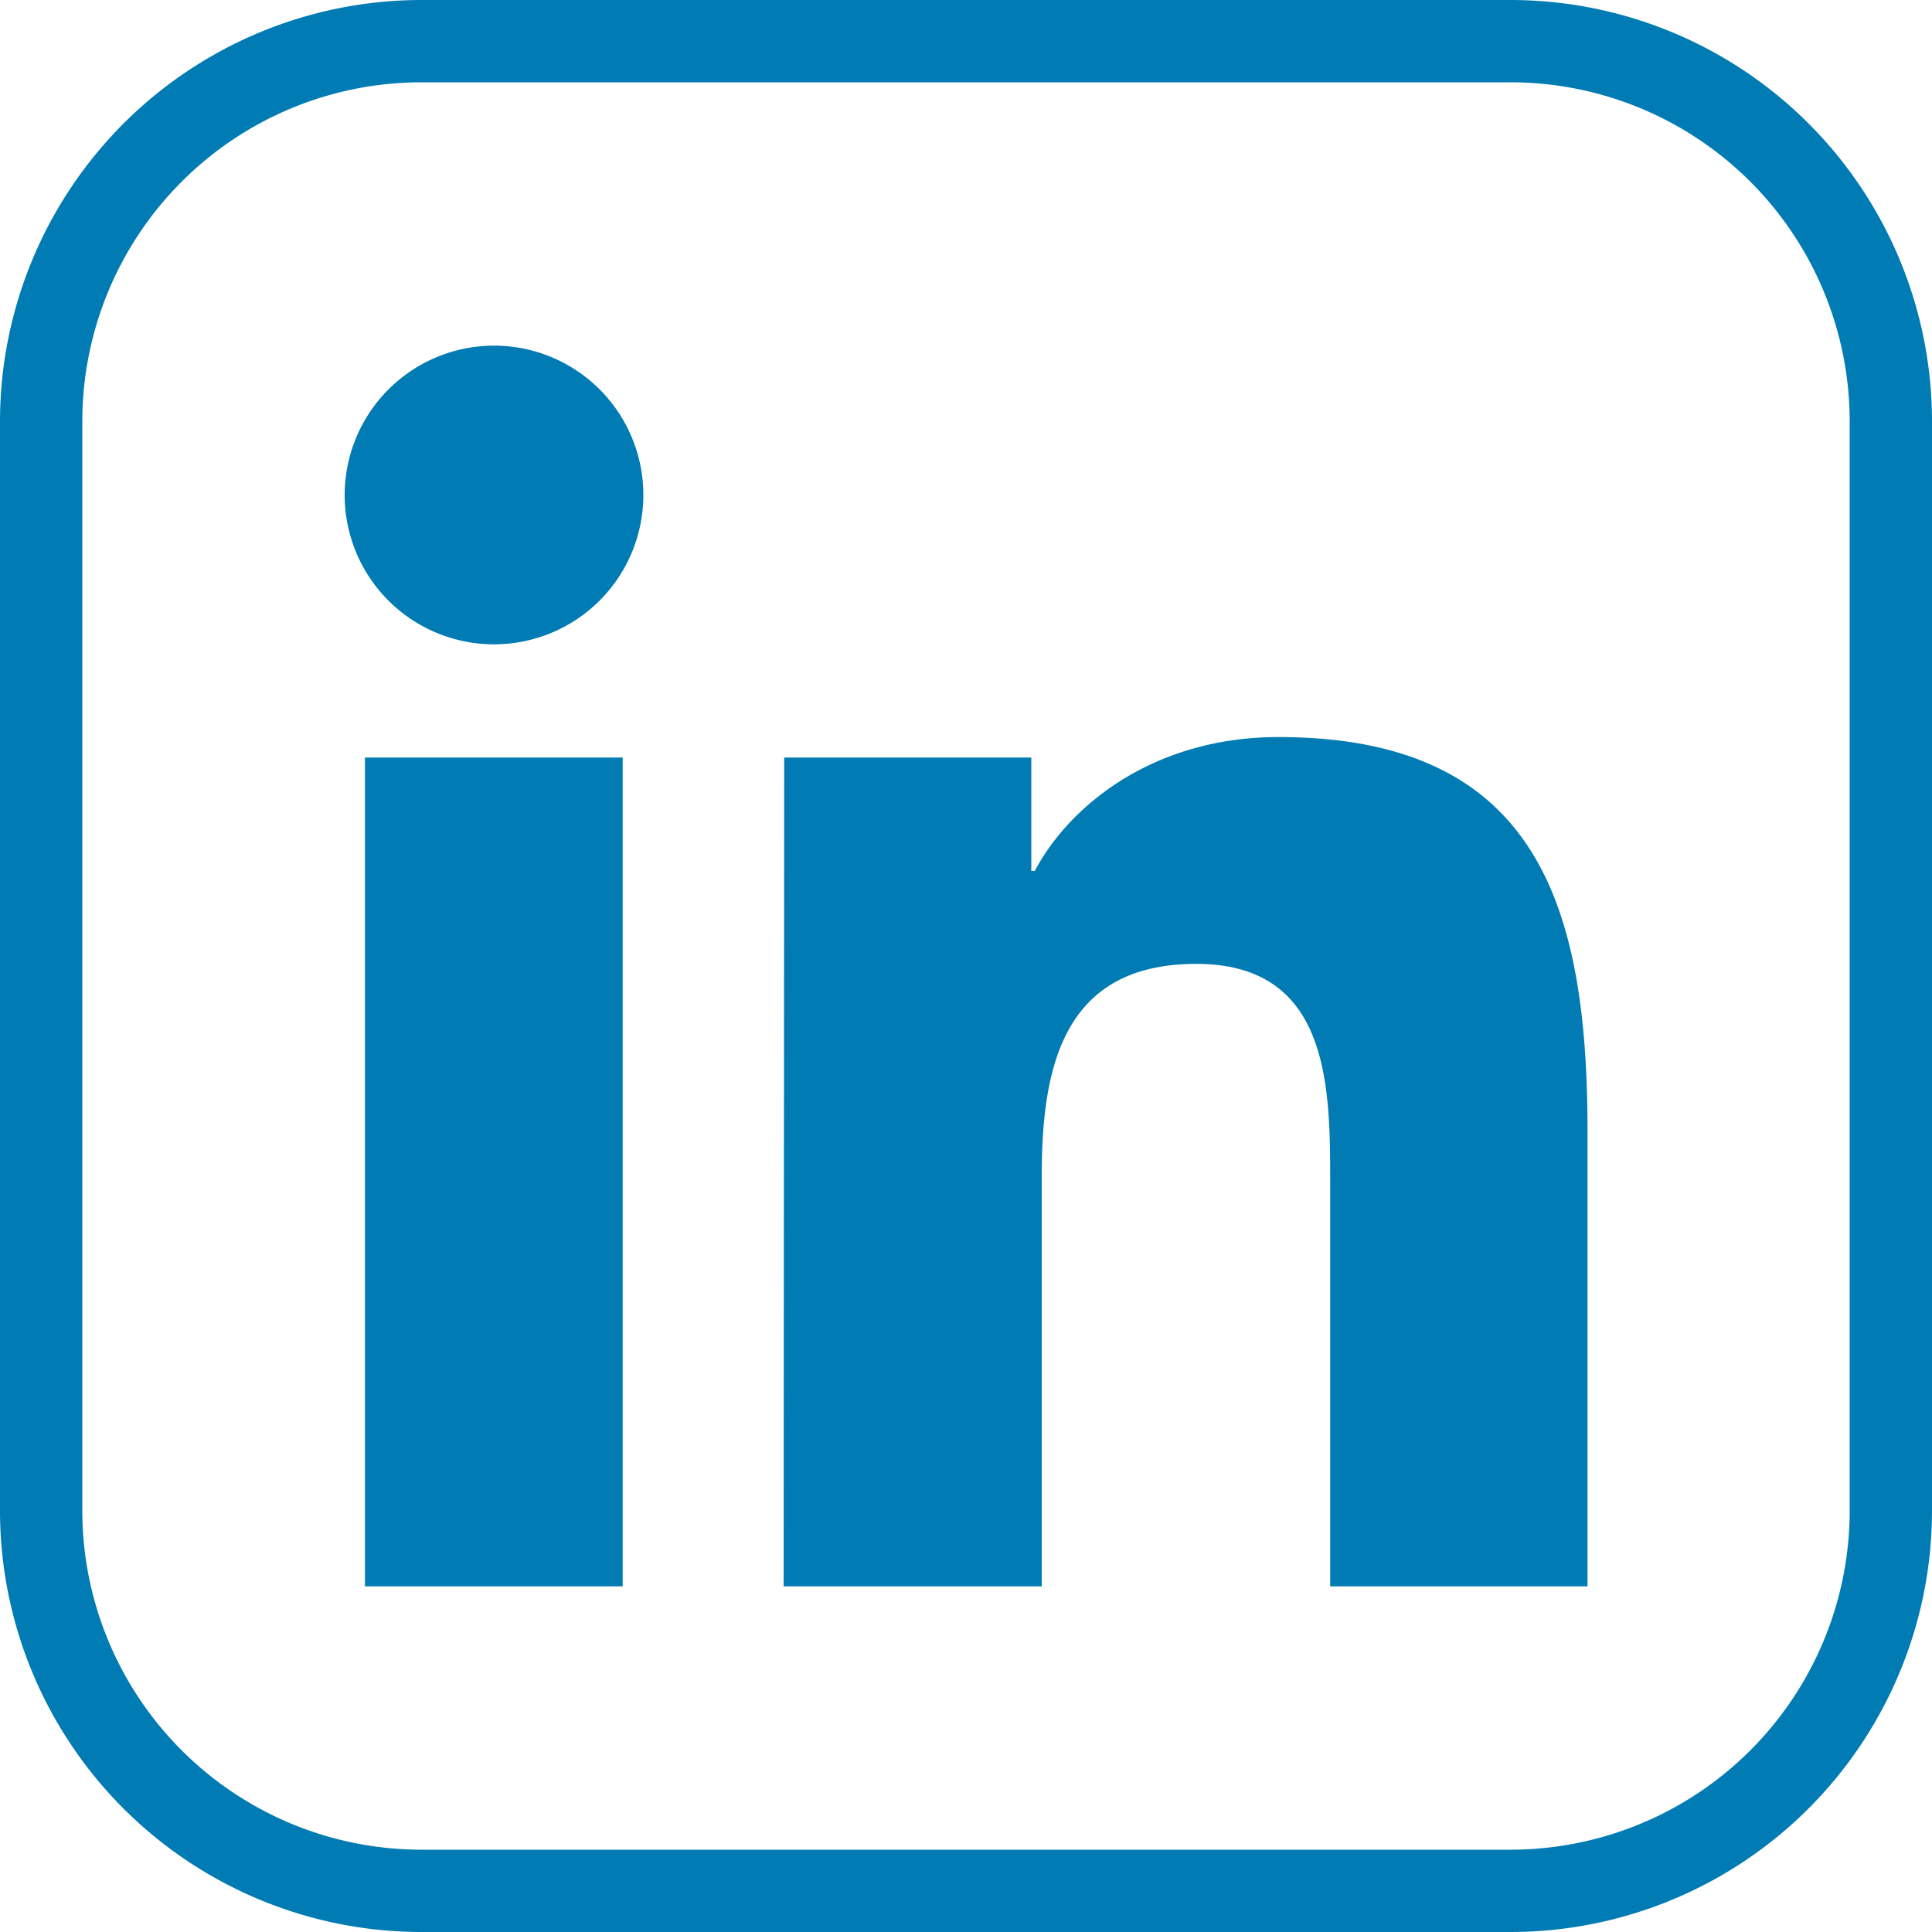<?xml version="1.0" encoding="UTF-8"?>
<svg xmlns="http://www.w3.org/2000/svg" id="Ebene_1" data-name="Ebene 1" viewBox="0 0 100 100">
  <defs>
    <style>.cls-1{fill:#007bb4;}</style>
  </defs>
  <path class="cls-1" d="M78.21,100H21.8A21.82,21.82,0,0,1,0,78.21V21.8A21.83,21.83,0,0,1,21.8,0H78.21A21.82,21.82,0,0,1,100,21.8V78.21A21.82,21.82,0,0,1,78.21,100ZM21.8,4.26A17.56,17.56,0,0,0,4.26,21.8V78.21A17.56,17.56,0,0,0,21.8,95.74H78.21A17.56,17.56,0,0,0,95.74,78.21V21.8A17.56,17.56,0,0,0,78.21,4.26Z"></path>
  <path class="cls-1" d="M18.89,39.21H32.23v42.9H18.89Zm6.67-21.32a7.73,7.73,0,1,1-7.72,7.74,7.74,7.74,0,0,1,7.72-7.74Zm15,64.22H53.92V60.89c0-5.59,1.06-11,8-11s6.93,6.41,6.93,11.38V82.11H82.17V58.58c0-11.54-2.49-20.43-16-20.43-6.48,0-10.83,3.56-12.61,6.93h-.18V39.21H40.59Z"></path>
</svg>
